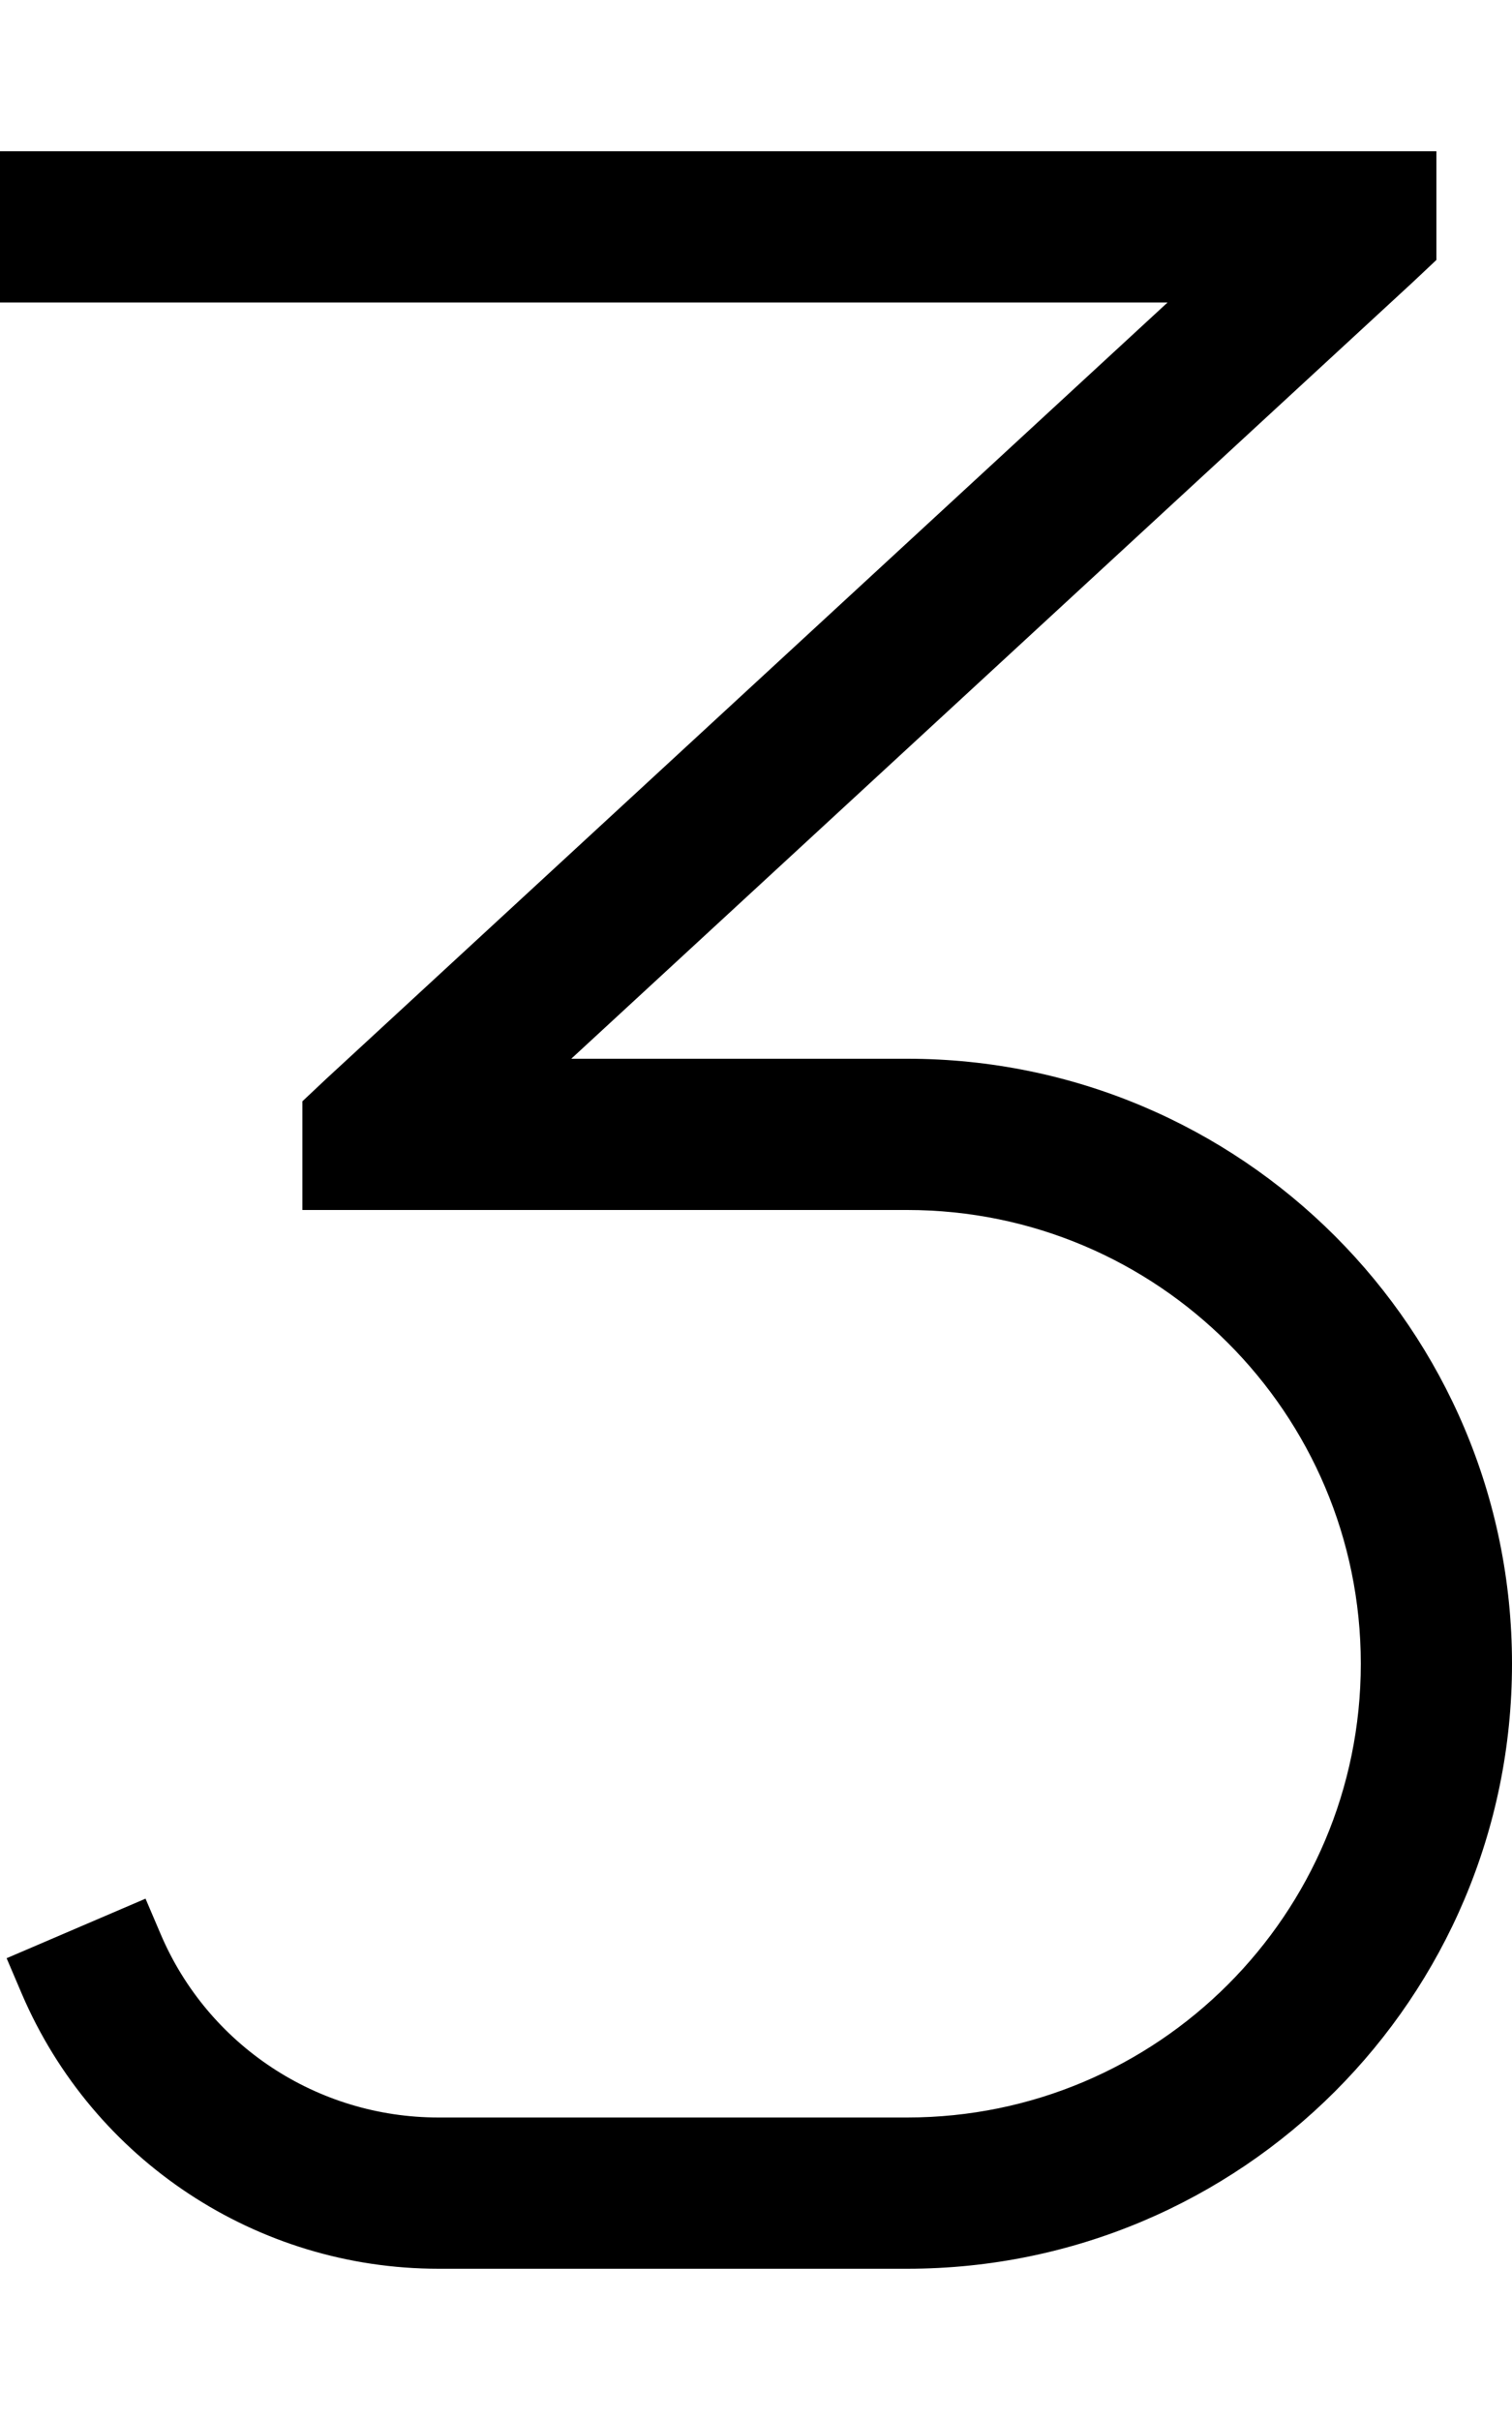 <svg xmlns="http://www.w3.org/2000/svg" viewBox="0 0 320 512"><!--! Font Awesome Pro 6.4.2 by @fontawesome - https://fontawesome.com License - https://fontawesome.com/license (Commercial License) Copyright 2023 Fonticons, Inc. --><path d="M304 32V55l-5.1 4.8L120.9 224H192c70.7 0 128 57.3 128 128s-57.3 128-128 128H92.8c-38.4 0-73.1-22.9-88.2-58.2l-3.2-7.5 29.4-12.6 3.2 7.5C44 432.7 67.1 448 92.8 448H192c53 0 96-43 96-96s-43-96-96-96H80 64V233l5.1-4.8L247.1 64H16 0V32H16 288h16z"/></svg>